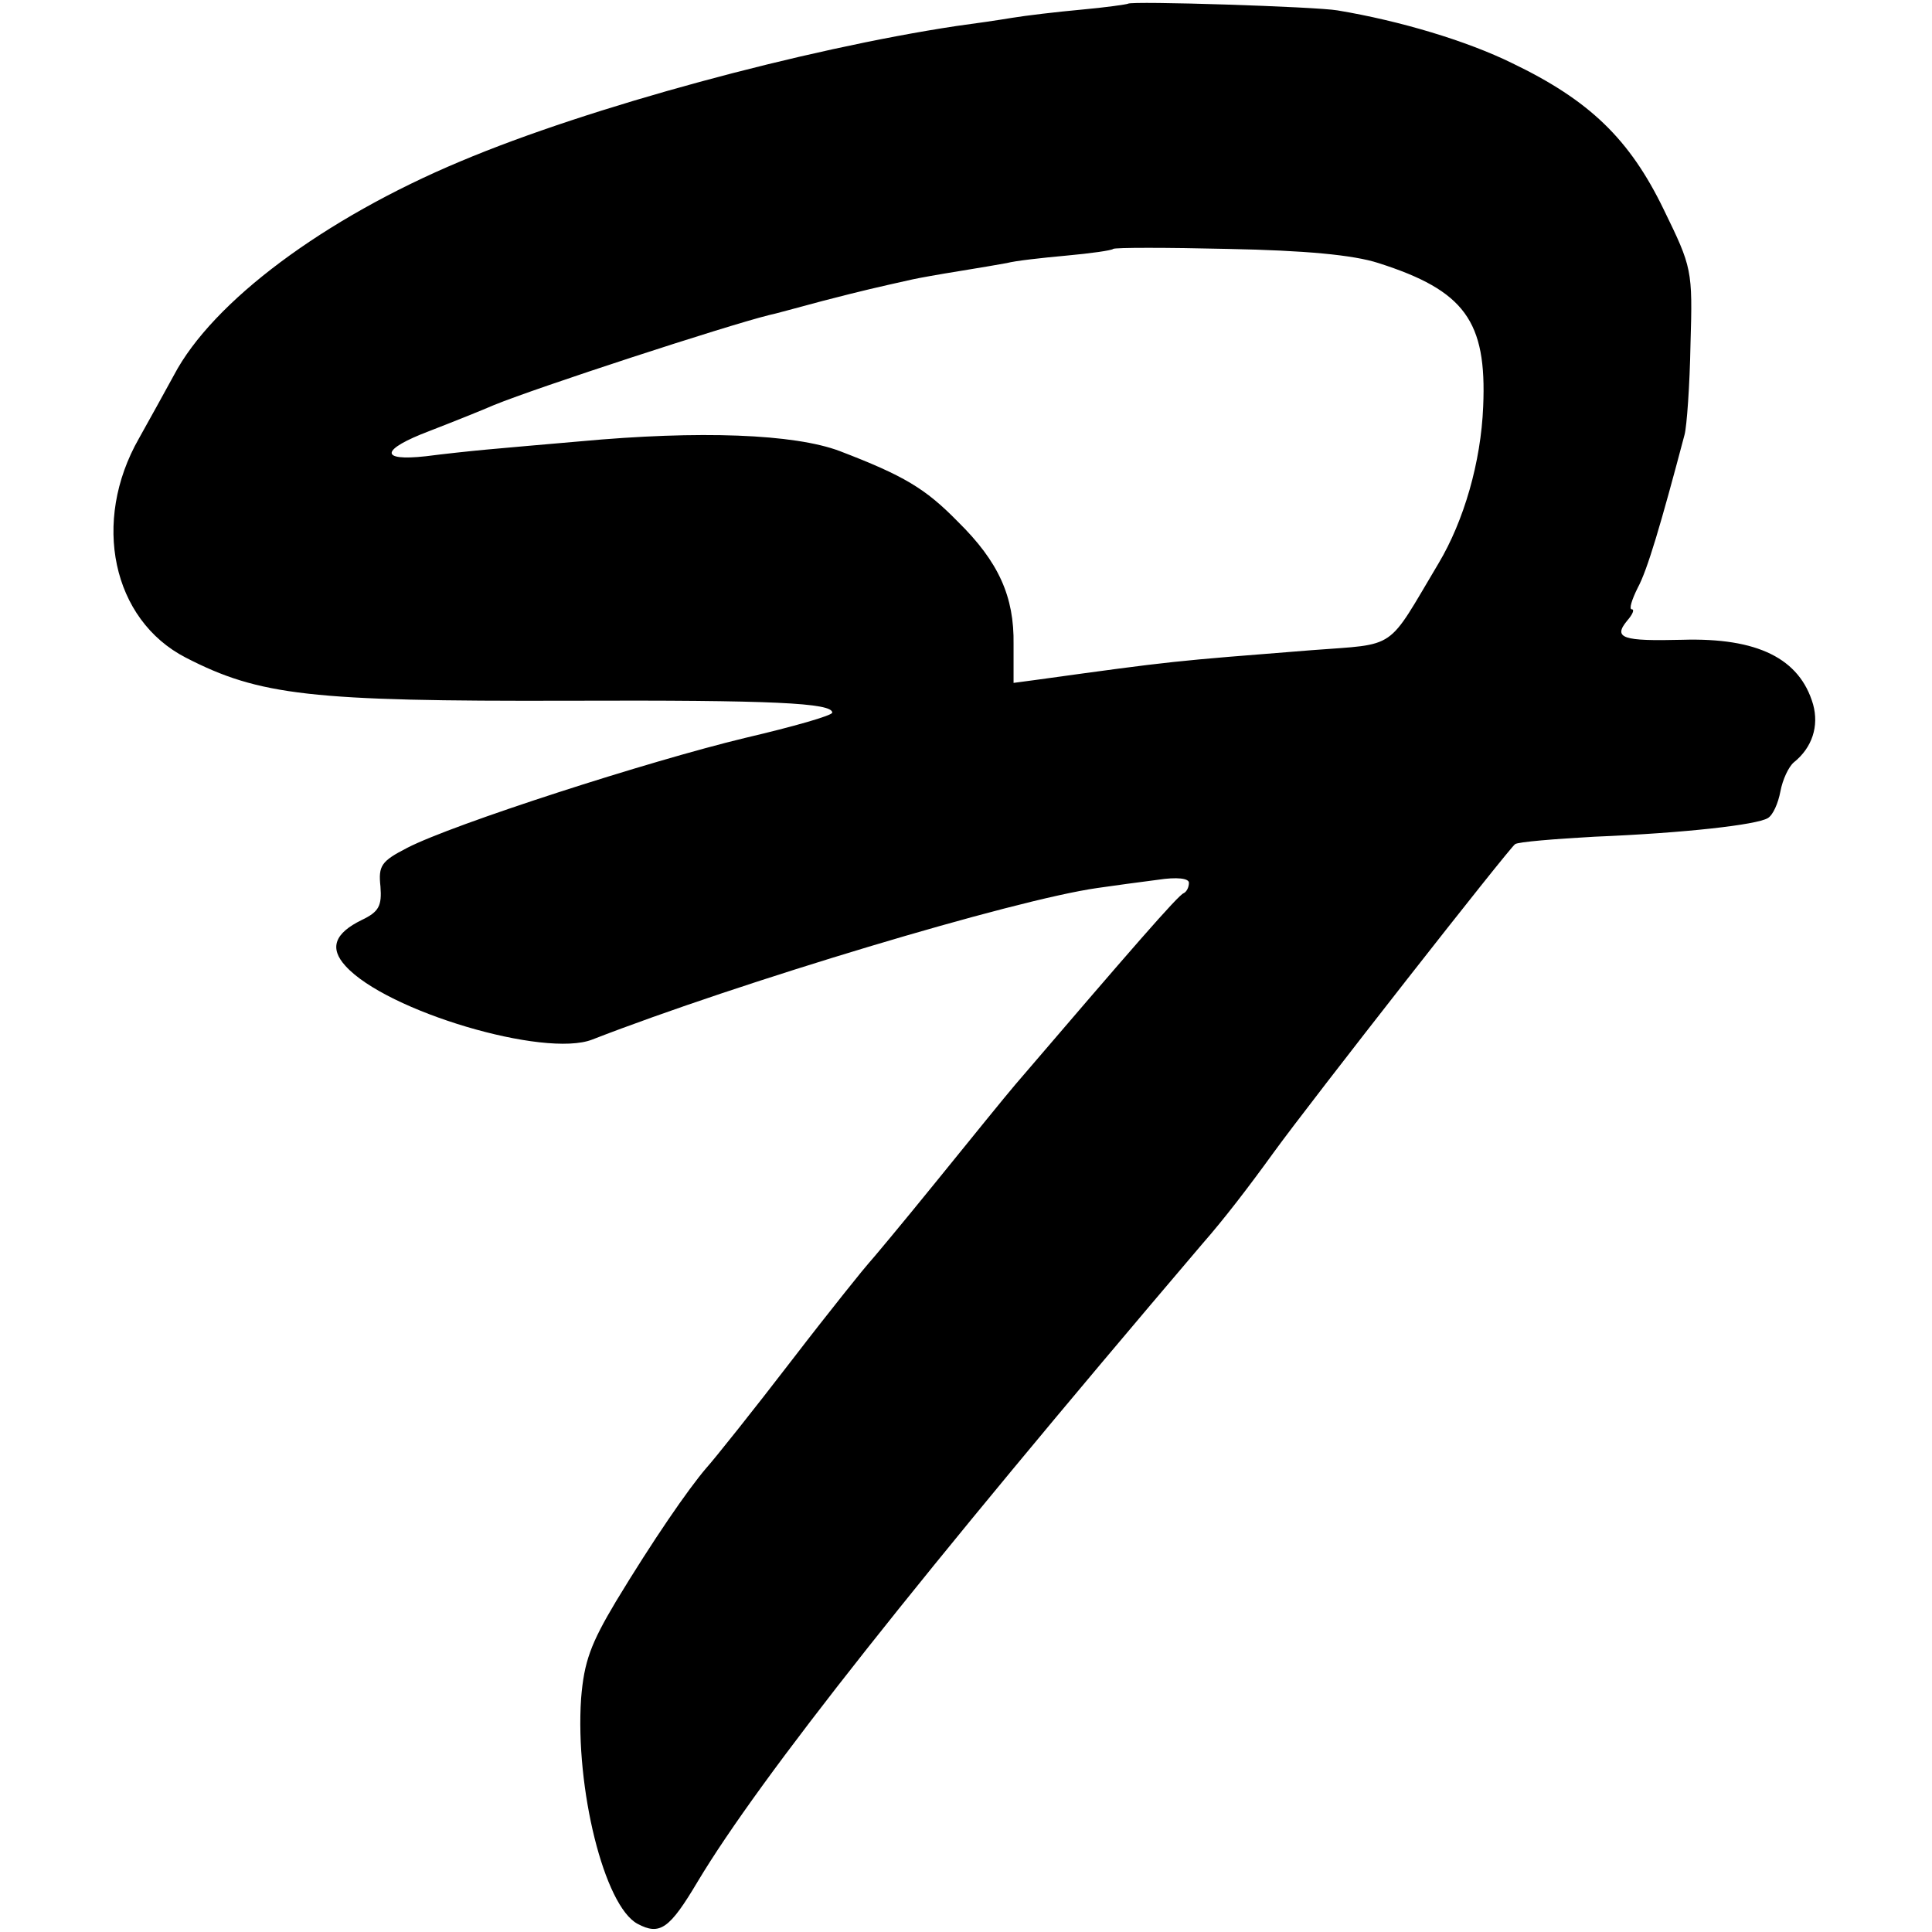 <?xml version="1.0" standalone="no"?>
<!DOCTYPE svg PUBLIC "-//W3C//DTD SVG 20010904//EN"
 "http://www.w3.org/TR/2001/REC-SVG-20010904/DTD/svg10.dtd">
<svg version="1.0" xmlns="http://www.w3.org/2000/svg"
 width="260pt" height="260pt" viewBox="0 0 260 260"
 preserveAspectRatio="xMidYMid meet">
<g transform="translate(0,260) scale(0.1,-0.1)"
fill="#000000" stroke="none">
<path d="M1518 2595 c-2 -1 -30 -5 -63 -8 -33 -3 -75 -8 -93 -11 -18 -3 -52
-8 -75 -11 -205 -31 -494 -109 -667 -182 -184 -77 -334 -189 -386 -288 -12
-22 -33 -60 -47 -85 -64 -112 -36 -244 63 -295 99 -51 168 -59 515 -58 276 1
355 -3 355 -16 0 -4 -53 -19 -117 -34 -129 -31 -393 -116 -455 -148 -35 -18
-39 -24 -36 -52 2 -26 -2 -34 -25 -45 -37 -18 -44 -38 -22 -62 55 -61 268
-124 332 -99 198 77 567 188 680 204 21 3 57 8 81 11 26 4 42 2 42 -4 0 -6 -3
-12 -7 -14 -7 -2 -72 -77 -227 -258 -12 -14 -59 -72 -106 -130 -47 -58 -88
-107 -91 -110 -3 -3 -50 -61 -103 -130 -53 -69 -105 -134 -115 -145 -25 -29
-73 -99 -122 -180 -34 -57 -43 -81 -47 -131 -8 -120 31 -279 76 -303 30 -16
43 -7 81 57 84 140 296 408 679 858 29 33 62 76 96 123 50 69 318 411 325 415
4 3 53 7 107 10 122 5 218 16 233 25 7 4 14 20 17 36 3 16 11 33 18 39 25 20
34 49 26 78 -18 62 -75 90 -176 87 -80 -2 -94 2 -74 26 7 8 10 15 6 15 -4 0 0
13 8 29 13 24 31 85 63 206 3 11 7 66 8 122 3 100 2 103 -36 181 -46 95 -100
147 -204 197 -61 30 -151 57 -235 71 -28 5 -278 13 -282 9z m337 -349 c116
-37 146 -78 141 -193 -3 -75 -26 -154 -60 -211 -71 -119 -54 -108 -171 -117
-189 -15 -183 -14 -371 -40 l-30 -4 0 52 c1 64 -20 111 -75 165 -44 45 -73 62
-159 95 -61 23 -188 28 -350 13 -47 -4 -103 -9 -125 -11 -22 -2 -59 -6 -82 -9
-63 -7 -61 9 5 34 31 12 71 28 87 35 59 24 310 106 370 121 6 1 38 10 72 19
58 15 72 18 121 29 9 2 37 7 62 11 25 4 54 9 65 11 11 3 47 7 80 10 33 3 61 7
63 9 2 2 72 2 155 0 103 -2 168 -8 202 -19z"/>
</g>
</svg>
